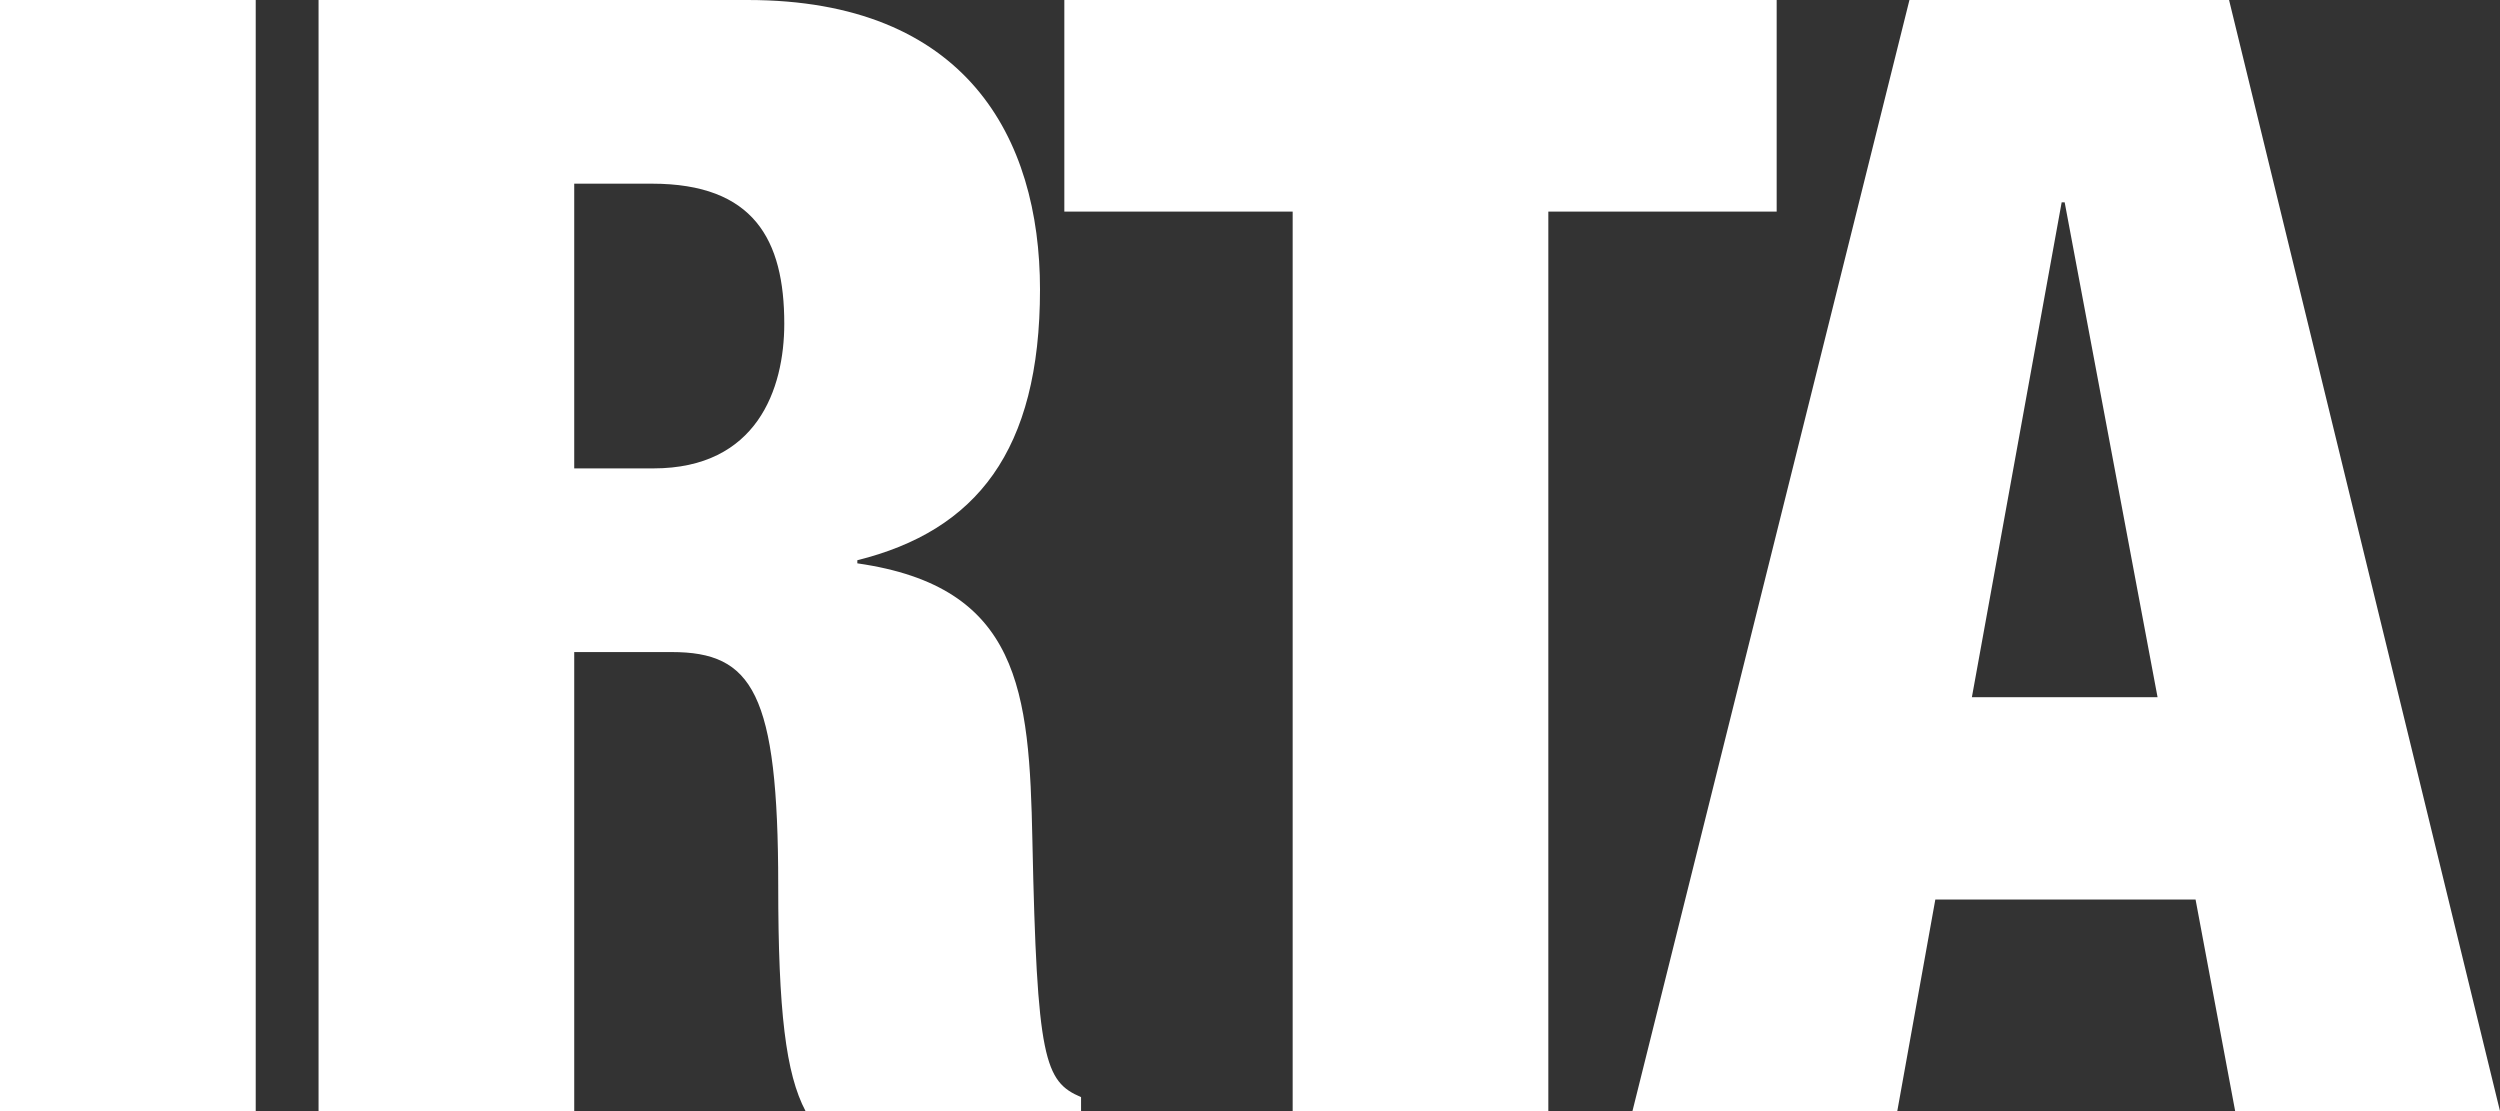 <?xml version="1.0" encoding="UTF-8"?><svg version="1.1" width="45px" height="20px" viewBox="0 0 45.0 20.0" xmlns="http://www.w3.org/2000/svg" xmlns:xlink="http://www.w3.org/1999/xlink"><rect x="0" y="0" width="45.0" height="20.0" fill="#333333" stroke="none"/><defs><clipPath id="i0"><path d="M1440,0 L1440,3472 L0,3472 L0,0 L1440,0 Z"></path></clipPath><clipPath id="i1"><path d="M4.603,0 L4.603,20 L0,20 L0,0 L4.603,0 Z"></path></clipPath><clipPath id="i2"><path d="M7.726,0 C11.644,0 12.986,2.465 12.986,5.21 C12.986,8.123 11.835,9.552 9.698,10.084 L9.698,10.14 C12.63,10.56 12.794,12.437 12.849,15.126 C12.931,19.076 13.068,19.468 13.725,19.748 L13.725,20 L8.766,20 C8.411,19.328 8.274,18.208 8.274,15.938 C8.274,12.465 7.808,11.737 6.356,11.737 L4.602,11.737 L4.602,20 L0,20 L0,0 Z M6,3.306 L4.602,3.306 L4.602,8.431 L6.027,8.431 C7.89,8.431 8.383,7.003 8.383,5.826 C8.383,4.314 7.835,3.306 6,3.306 Z"></path></clipPath><clipPath id="i3"><path d="M12.822,0 L12.822,3.809 L8.712,3.809 L8.712,20 L4.11,20 L4.11,3.809 L0,3.809 L0,0 L12.822,0 Z"></path></clipPath><clipPath id="i4"><path d="M10.739,0 L15.616,20 L10.849,20 L10.136,16.191 L5.452,16.191 L4.767,20 L0,20 L4.986,0 L10.739,0 Z M7.78,3.642 L7.726,3.642 L6.11,12.549 L9.452,12.549 L7.78,3.642 Z"></path></clipPath></defs><g transform="translate(-165.0 -759.0)"><g clip-path="url(#i0)"><g transform="translate(165.0 759.0)"><g transform="translate(0.0 0)"><g clip-path="url(#i1)"><polygon points="0,0 4.603,0 4.603,20 0,20 0,0" stroke="none" fill="#FFFFFF"></polygon></g></g><g transform="translate(5.734 9.243653494195314e-05)"><g clip-path="url(#i2)"><polygon points="0,0 13.725,0 13.725,20 0,20 0,0" stroke="none" fill="#FFFFFF"></polygon></g></g><g transform="translate(19.158 0)"><g clip-path="url(#i3)"><polygon points="0,0 12.822,0 12.822,20 0,20 0,0" stroke="none" fill="#FFFFFF"></polygon></g></g><g transform="translate(29.384 0.0)"><g clip-path="url(#i4)"><polygon points="0,0 15.616,0 15.616,20 0,20 0,0" stroke="none" fill="#FFFFFF"></polygon></g></g></g></g></g></svg>